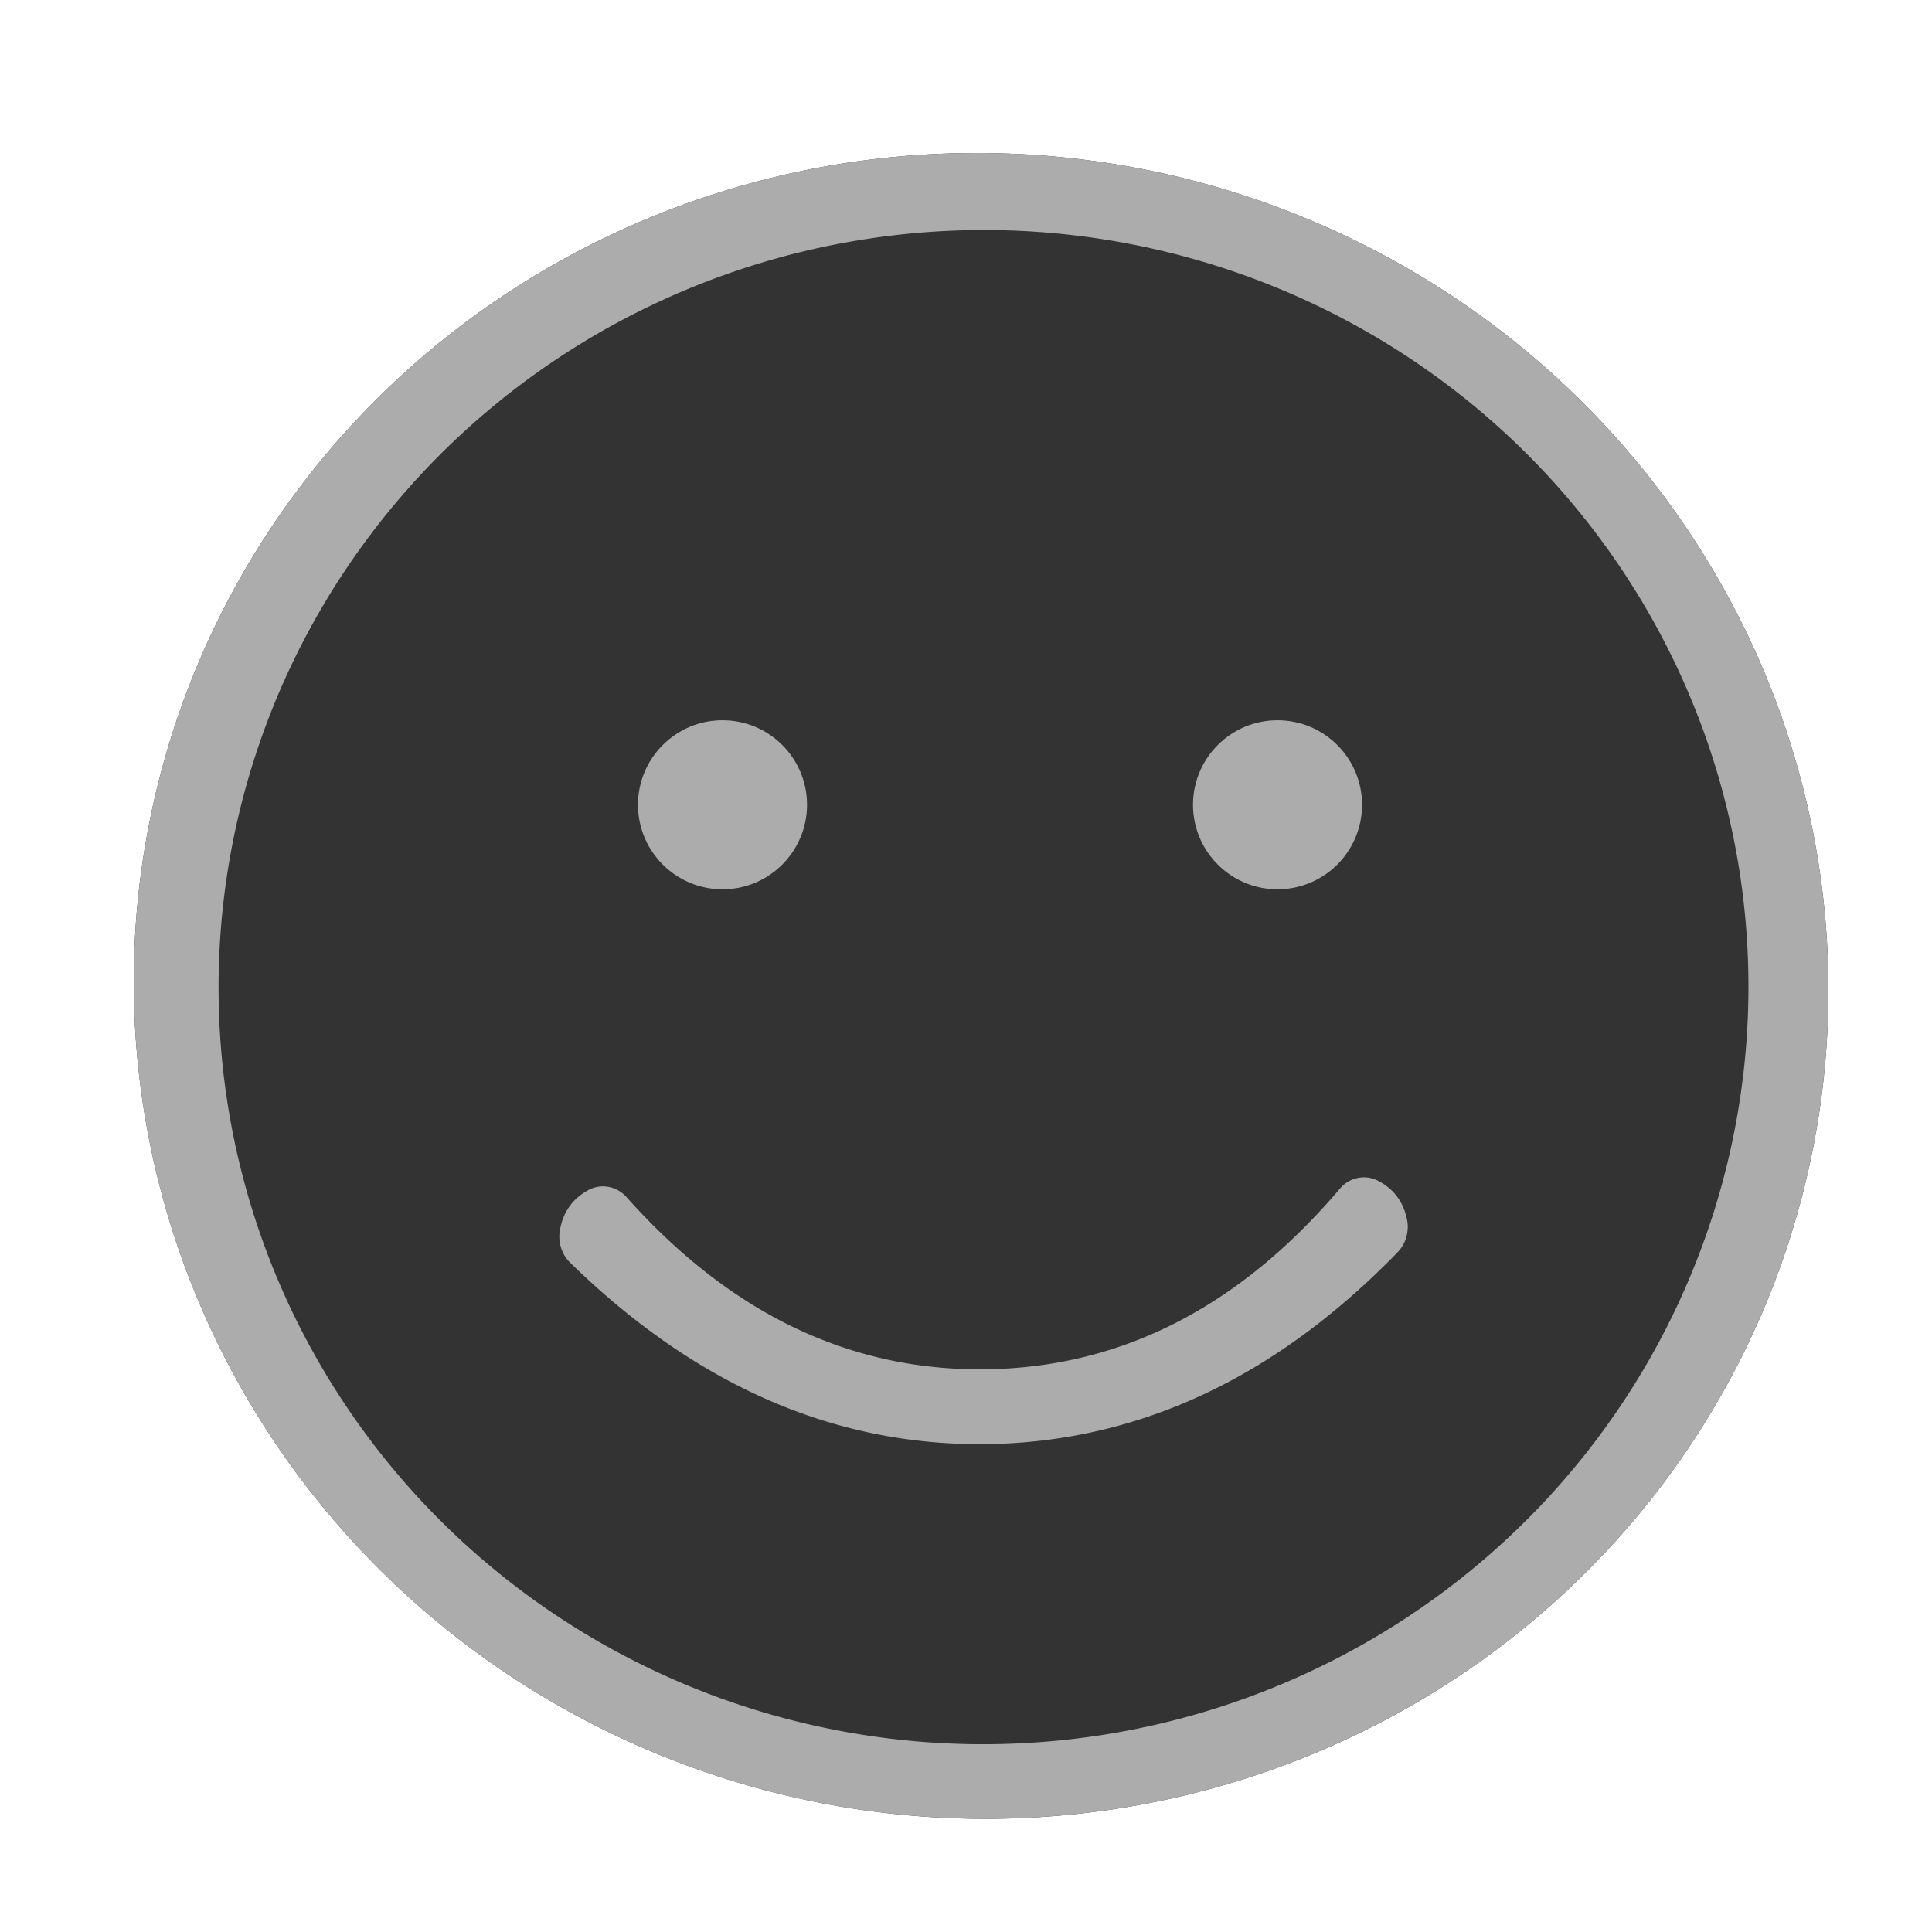 <?xml version="1.0" encoding="UTF-8" standalone="no"?>
<svg
   version="1.1"
   viewBox="0.00 0.00 32.00 32.00"
   id="svg5"
   sodipodi:docname="emoji_icon.svg"
   inkscape:version="1.4.2 (ebf0e940d0, 2025-05-08)"
   xmlns:inkscape="http://www.inkscape.org/namespaces/inkscape"
   xmlns:sodipodi="http://sodipodi.sourceforge.net/DTD/sodipodi-0.dtd"
   xmlns="http://www.w3.org/2000/svg"
   xmlns:svg="http://www.w3.org/2000/svg">
  <rect x="0.00" y="0.00" width="32.00" height="32.00" fill="#333333" stroke="none"/>
  <defs
     id="defs5" />
  <sodipodi:namedview
     id="namedview5"
     pagecolor="#ffffff"
     bordercolor="#000000"
     borderopacity="0.25"
     inkscape:showpageshadow="2"
     inkscape:pageopacity="0.0"
     inkscape:pagecheckerboard="0"
     inkscape:deskcolor="#d1d1d1"
     inkscape:zoom="25.451509"
     inkscape:cx="17.523519"
     inkscape:cy="15.873322"
     inkscape:window-width="1920"
     inkscape:window-height="959"
     inkscape:window-x="0"
     inkscape:window-y="33"
     inkscape:window-maximized="1"
     inkscape:current-layer="svg5" />
  <path
     fill="#ffffff"
     d="   M 32.00 0.00   L 32.00 32.00   L 0.00 32.00   L 0.00 0.00   L 32.00 0.00   Z   M 2.361 14.279   A 14.04 13.79 -171.6 0 0 14.236 29.972   A 14.04 13.79 -171.6 0 0 30.139 18.381   A 14.04 13.79 -171.6 0 0 18.265 2.688   A 14.04 13.79 -171.6 0 0 2.361 14.279   Z"
     id="path1" />
  <path
     fill="#acacac"
     d="   M 2.361 14.279   A 14.04 13.79 -171.6 0 1 18.265 2.688   A 14.04 13.79 -171.6 0 1 30.139 18.381   A 14.04 13.79 -171.6 0 1 14.236 29.972   A 14.04 13.79 -171.6 0 1 2.361 14.279   Z   M 28.955 15.996   A 12.67 12.54 -1.6 0 0 15.94 3.815   A 12.67 12.54 -1.6 0 0 3.625 16.704   A 12.67 12.54 -1.6 0 0 16.64 28.885   A 12.67 12.54 -1.6 0 0 28.955 15.996   Z"
     id="path2" />
  <circle
     fill="#acacac"
     cx="21.16"
     cy="13.33"
     r="1.40"
     id="circle4" />
  <circle
     fill="#acacac"
     cx="11.967"
     cy="13.33"
     r="1.4"
     id="circle4-6" />
  <path
     fill="#acacac"
     d="   M 16.33 23.92   Q 12.56 23.96 9.44 20.91   A 0.61 0.60 -64.2 0 1 9.27 20.40   Q 9.34 19.94 9.73 19.72   A 0.52 0.51 53.8 0 1 10.37 19.82   Q 12.95 22.72 16.32 22.68   Q 19.69 22.64 22.20 19.68   A 0.52 0.51 -55.1 0 1 22.83 19.56   Q 23.23 19.77 23.31 20.23   A 0.61 0.60 62.8 0 1 23.15 20.74   Q 20.11 23.87 16.33 23.92   Z"
     id="path5" />
</svg>
